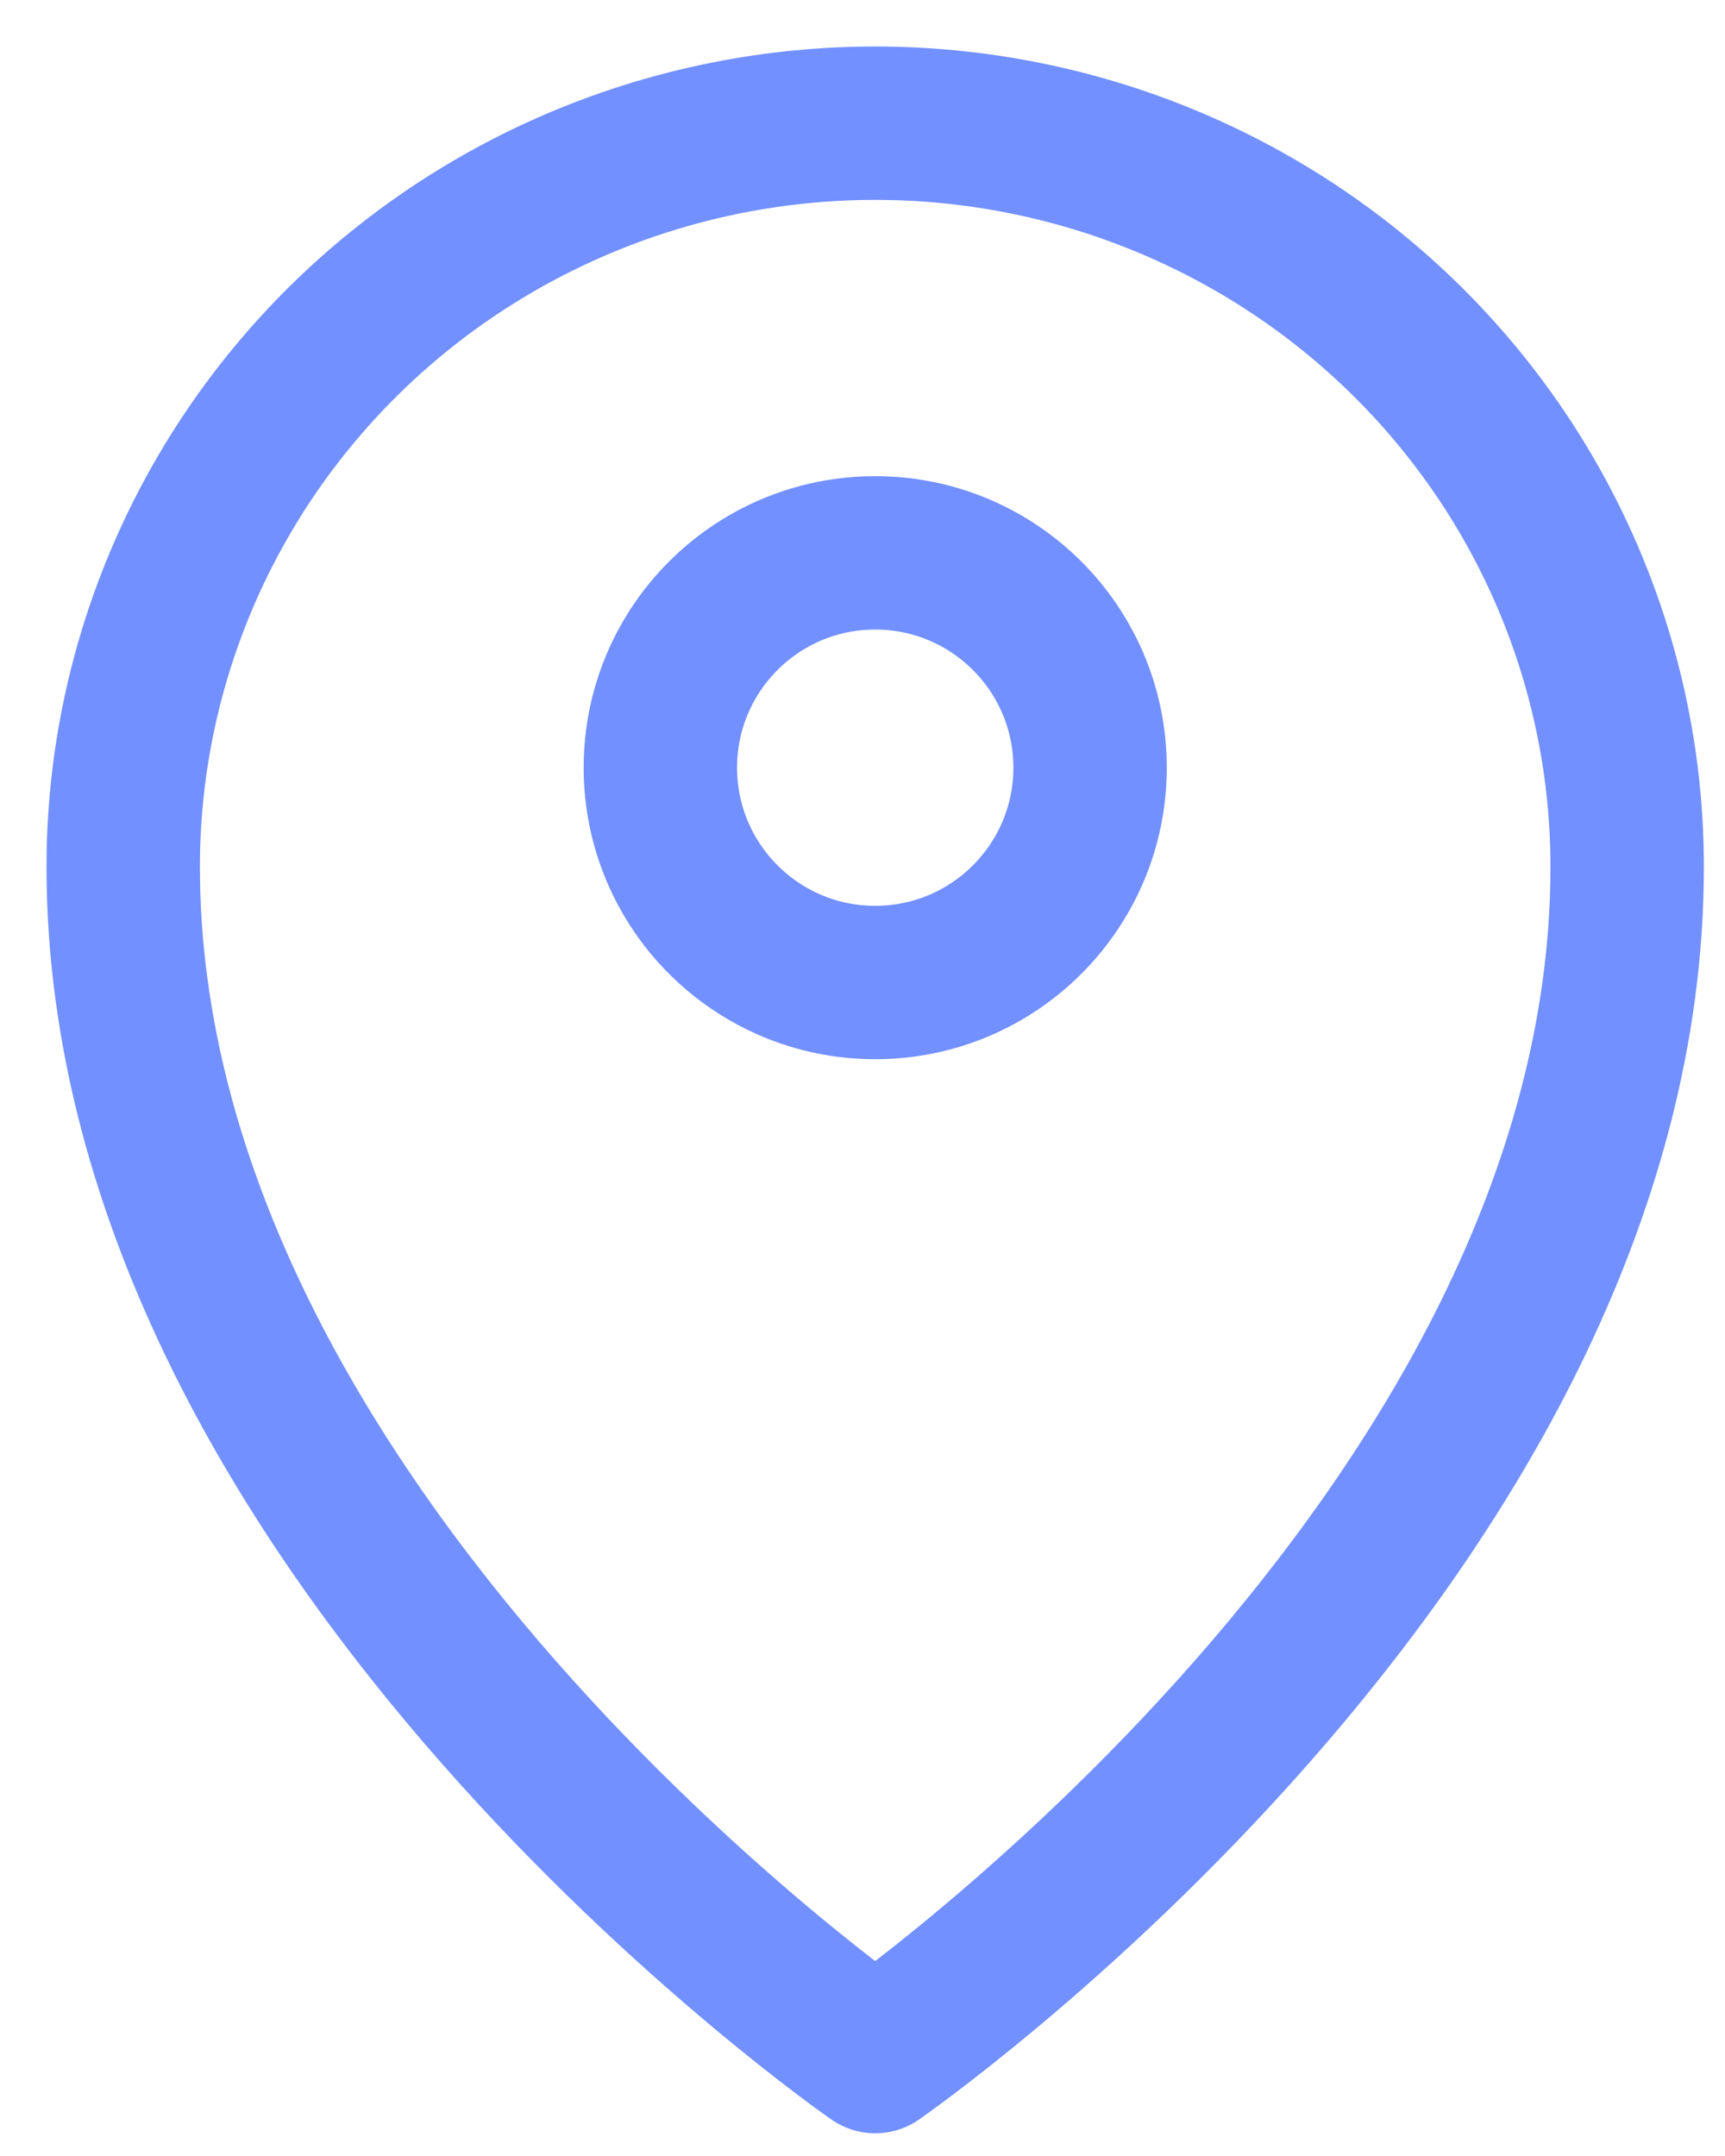 <svg width="28" height="35" viewBox="0 0 28 35" fill="none" xmlns="http://www.w3.org/2000/svg">
<path d="M14.206 15.95C16.132 15.95 17.694 14.388 17.694 12.462C17.694 10.536 16.132 8.975 14.206 8.975C12.28 8.975 10.719 10.536 10.719 12.462C10.719 14.388 12.28 15.95 14.206 15.95Z" stroke="#0D41FF" stroke-opacity="0.58" stroke-width="2.49" stroke-linecap="round" stroke-linejoin="round"/>
<path d="M14.206 33.386C14.206 33.386 26.412 24.936 26.412 14.072C26.412 10.87 25.126 7.8 22.837 5.536C20.548 3.272 17.443 2 14.206 2C10.969 2 7.864 3.272 5.575 5.536C3.286 7.8 2 10.87 2 14.072C2 24.936 14.206 33.386 14.206 33.386Z" stroke="#0D41FF" stroke-opacity="0.58" stroke-width="2.49" stroke-linecap="round" stroke-linejoin="round"/>
</svg>
